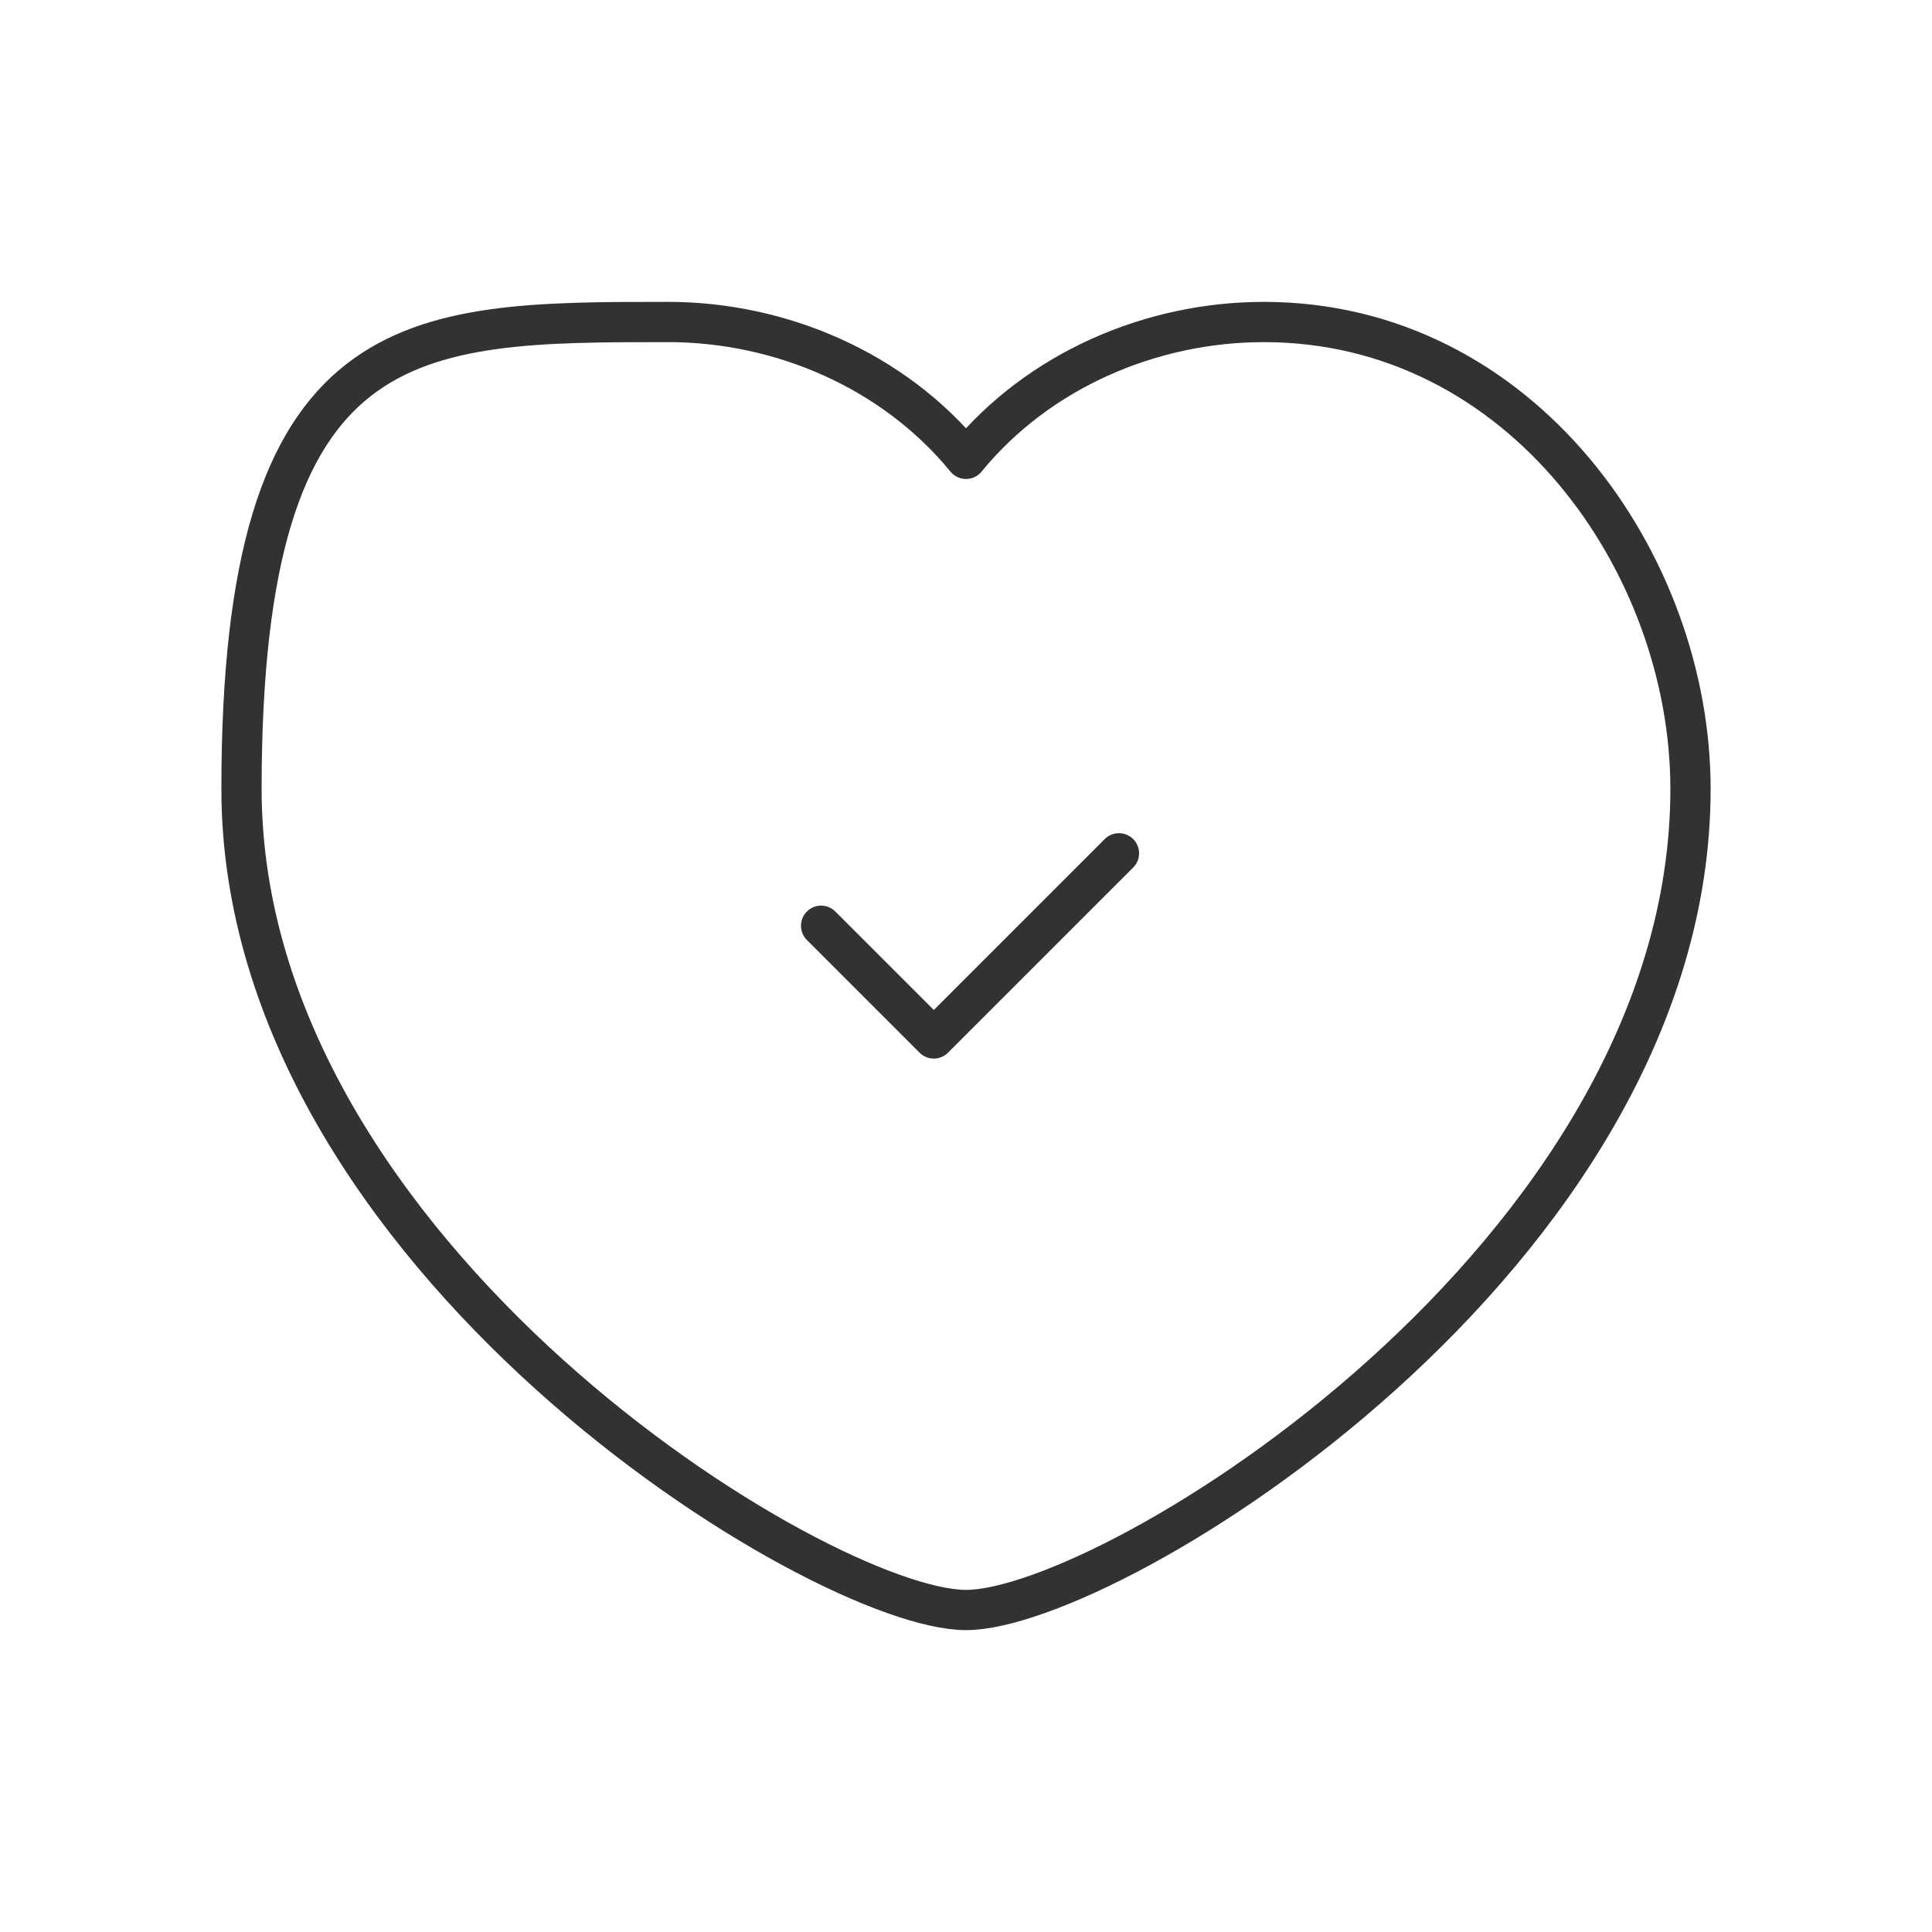 <?xml version="1.0" encoding="UTF-8"?>
<svg id="Layer_1" xmlns="http://www.w3.org/2000/svg" version="1.1" viewBox="0 0 24 24">
  <!-- Generator: Adobe Illustrator 29.1.0, SVG Export Plug-In . SVG Version: 2.1.0 Build 142)  -->
  <defs>
    <style>
      .st0, .st1 {
        fill: none;
      }

      .st1 {
        stroke: #323232;
        stroke-linecap: round;
        stroke-linejoin: round;
        stroke-width: .5px;
      }
    </style>
  </defs>
  <path class="st0" d="M0,0h24v24H0V0Z"/>
  <path class="st1" d="M12,5.7h0c.9-1.1,2.3-1.7,3.7-1.7,3.2,0,5.3,3,5.3,5.8,0,5.8-7.2,10.2-9,10.2S3,15.6,3,9.8s2.1-5.8,5.3-5.8h0c1.4,0,2.8.6,3.7,1.7Z"/>
  <path class="st1" d="M13.9,10.6l-2.3,2.3-1.4-1.4"/>
</svg>